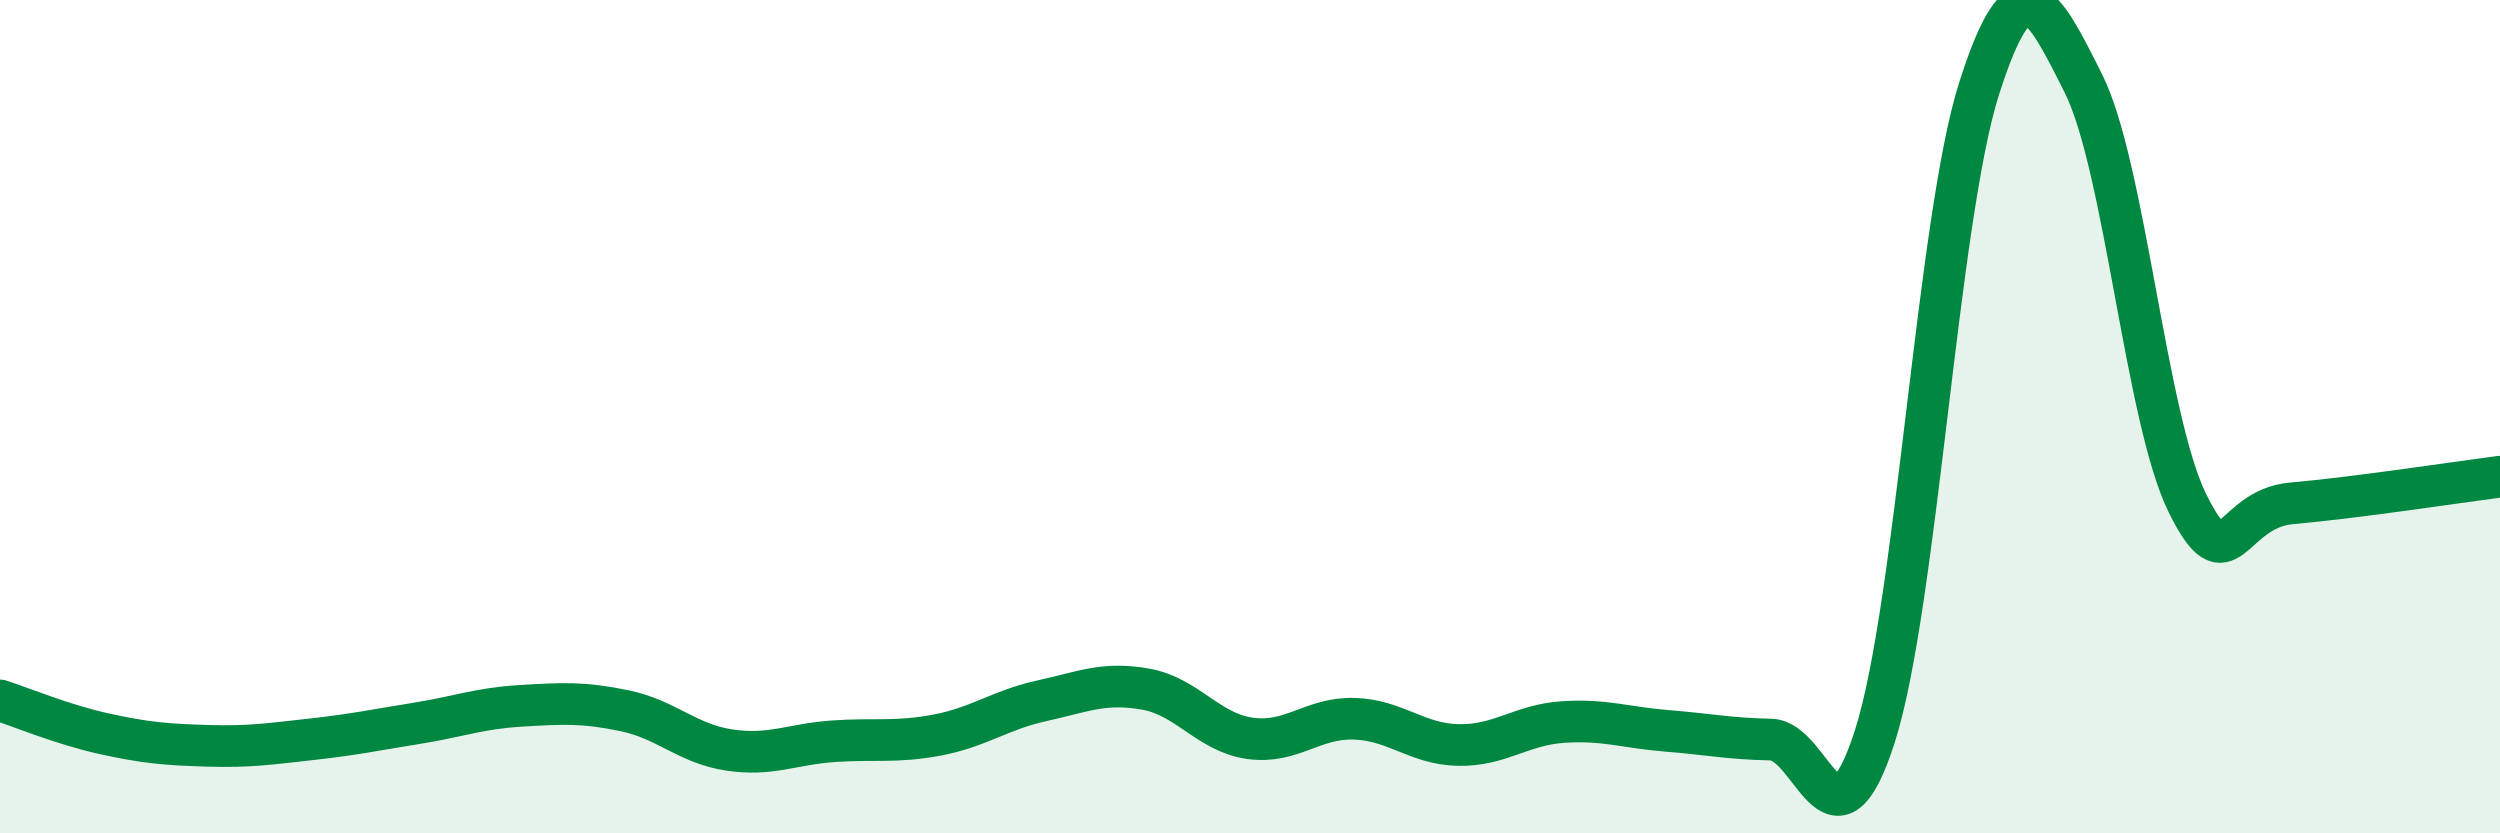 
    <svg width="60" height="20" viewBox="0 0 60 20" xmlns="http://www.w3.org/2000/svg">
      <path
        d="M 0,16.81 C 0.5,16.97 1.5,17.39 2.5,17.61 C 3.5,17.83 4,17.87 5,17.9 C 6,17.93 6.5,17.85 7.5,17.74 C 8.5,17.63 9,17.52 10,17.36 C 11,17.2 11.5,17 12.5,16.94 C 13.5,16.88 14,16.85 15,17.06 C 16,17.27 16.5,17.85 17.5,18 C 18.5,18.15 19,17.86 20,17.79 C 21,17.72 21.5,17.83 22.5,17.64 C 23.5,17.45 24,17.04 25,16.82 C 26,16.6 26.5,16.36 27.5,16.54 C 28.5,16.72 29,17.58 30,17.72 C 31,17.86 31.5,17.22 32.5,17.25 C 33.5,17.28 34,17.86 35,17.88 C 36,17.9 36.5,17.4 37.5,17.33 C 38.5,17.26 39,17.46 40,17.54 C 41,17.62 41.5,17.73 42.5,17.75 C 43.5,17.77 44,20.79 45,17.66 C 46,14.53 46.5,5.25 47.5,2.12 C 48.5,-1.01 49,0.01 50,2 C 51,3.99 51.5,10.06 52.5,12.08 C 53.5,14.1 53.5,12.21 55,12.08 C 56.5,11.95 59,11.57 60,11.44L60 20L0 20Z"
        fill="#008740"
        opacity="0.1"
        stroke-linecap="round"
        stroke-linejoin="round"
      />
      <path
        d="M 0,16.81 C 0.5,16.97 1.5,17.39 2.5,17.61 C 3.5,17.83 4,17.87 5,17.9 C 6,17.93 6.5,17.85 7.5,17.74 C 8.5,17.63 9,17.52 10,17.36 C 11,17.2 11.5,17 12.5,16.94 C 13.5,16.88 14,16.85 15,17.06 C 16,17.27 16.5,17.85 17.5,18 C 18.5,18.15 19,17.86 20,17.79 C 21,17.72 21.5,17.83 22.5,17.64 C 23.5,17.45 24,17.04 25,16.82 C 26,16.6 26.5,16.36 27.5,16.54 C 28.5,16.72 29,17.58 30,17.72 C 31,17.86 31.5,17.22 32.5,17.25 C 33.5,17.28 34,17.86 35,17.88 C 36,17.9 36.5,17.4 37.5,17.33 C 38.5,17.26 39,17.46 40,17.54 C 41,17.62 41.5,17.73 42.5,17.75 C 43.5,17.77 44,20.79 45,17.66 C 46,14.53 46.5,5.25 47.5,2.12 C 48.5,-1.01 49,0.01 50,2 C 51,3.99 51.5,10.06 52.5,12.08 C 53.5,14.1 53.5,12.21 55,12.08 C 56.5,11.95 59,11.57 60,11.44"
        stroke="#008740"
        stroke-width="1"
        fill="none"
        stroke-linecap="round"
        stroke-linejoin="round"
      />
    </svg>
  